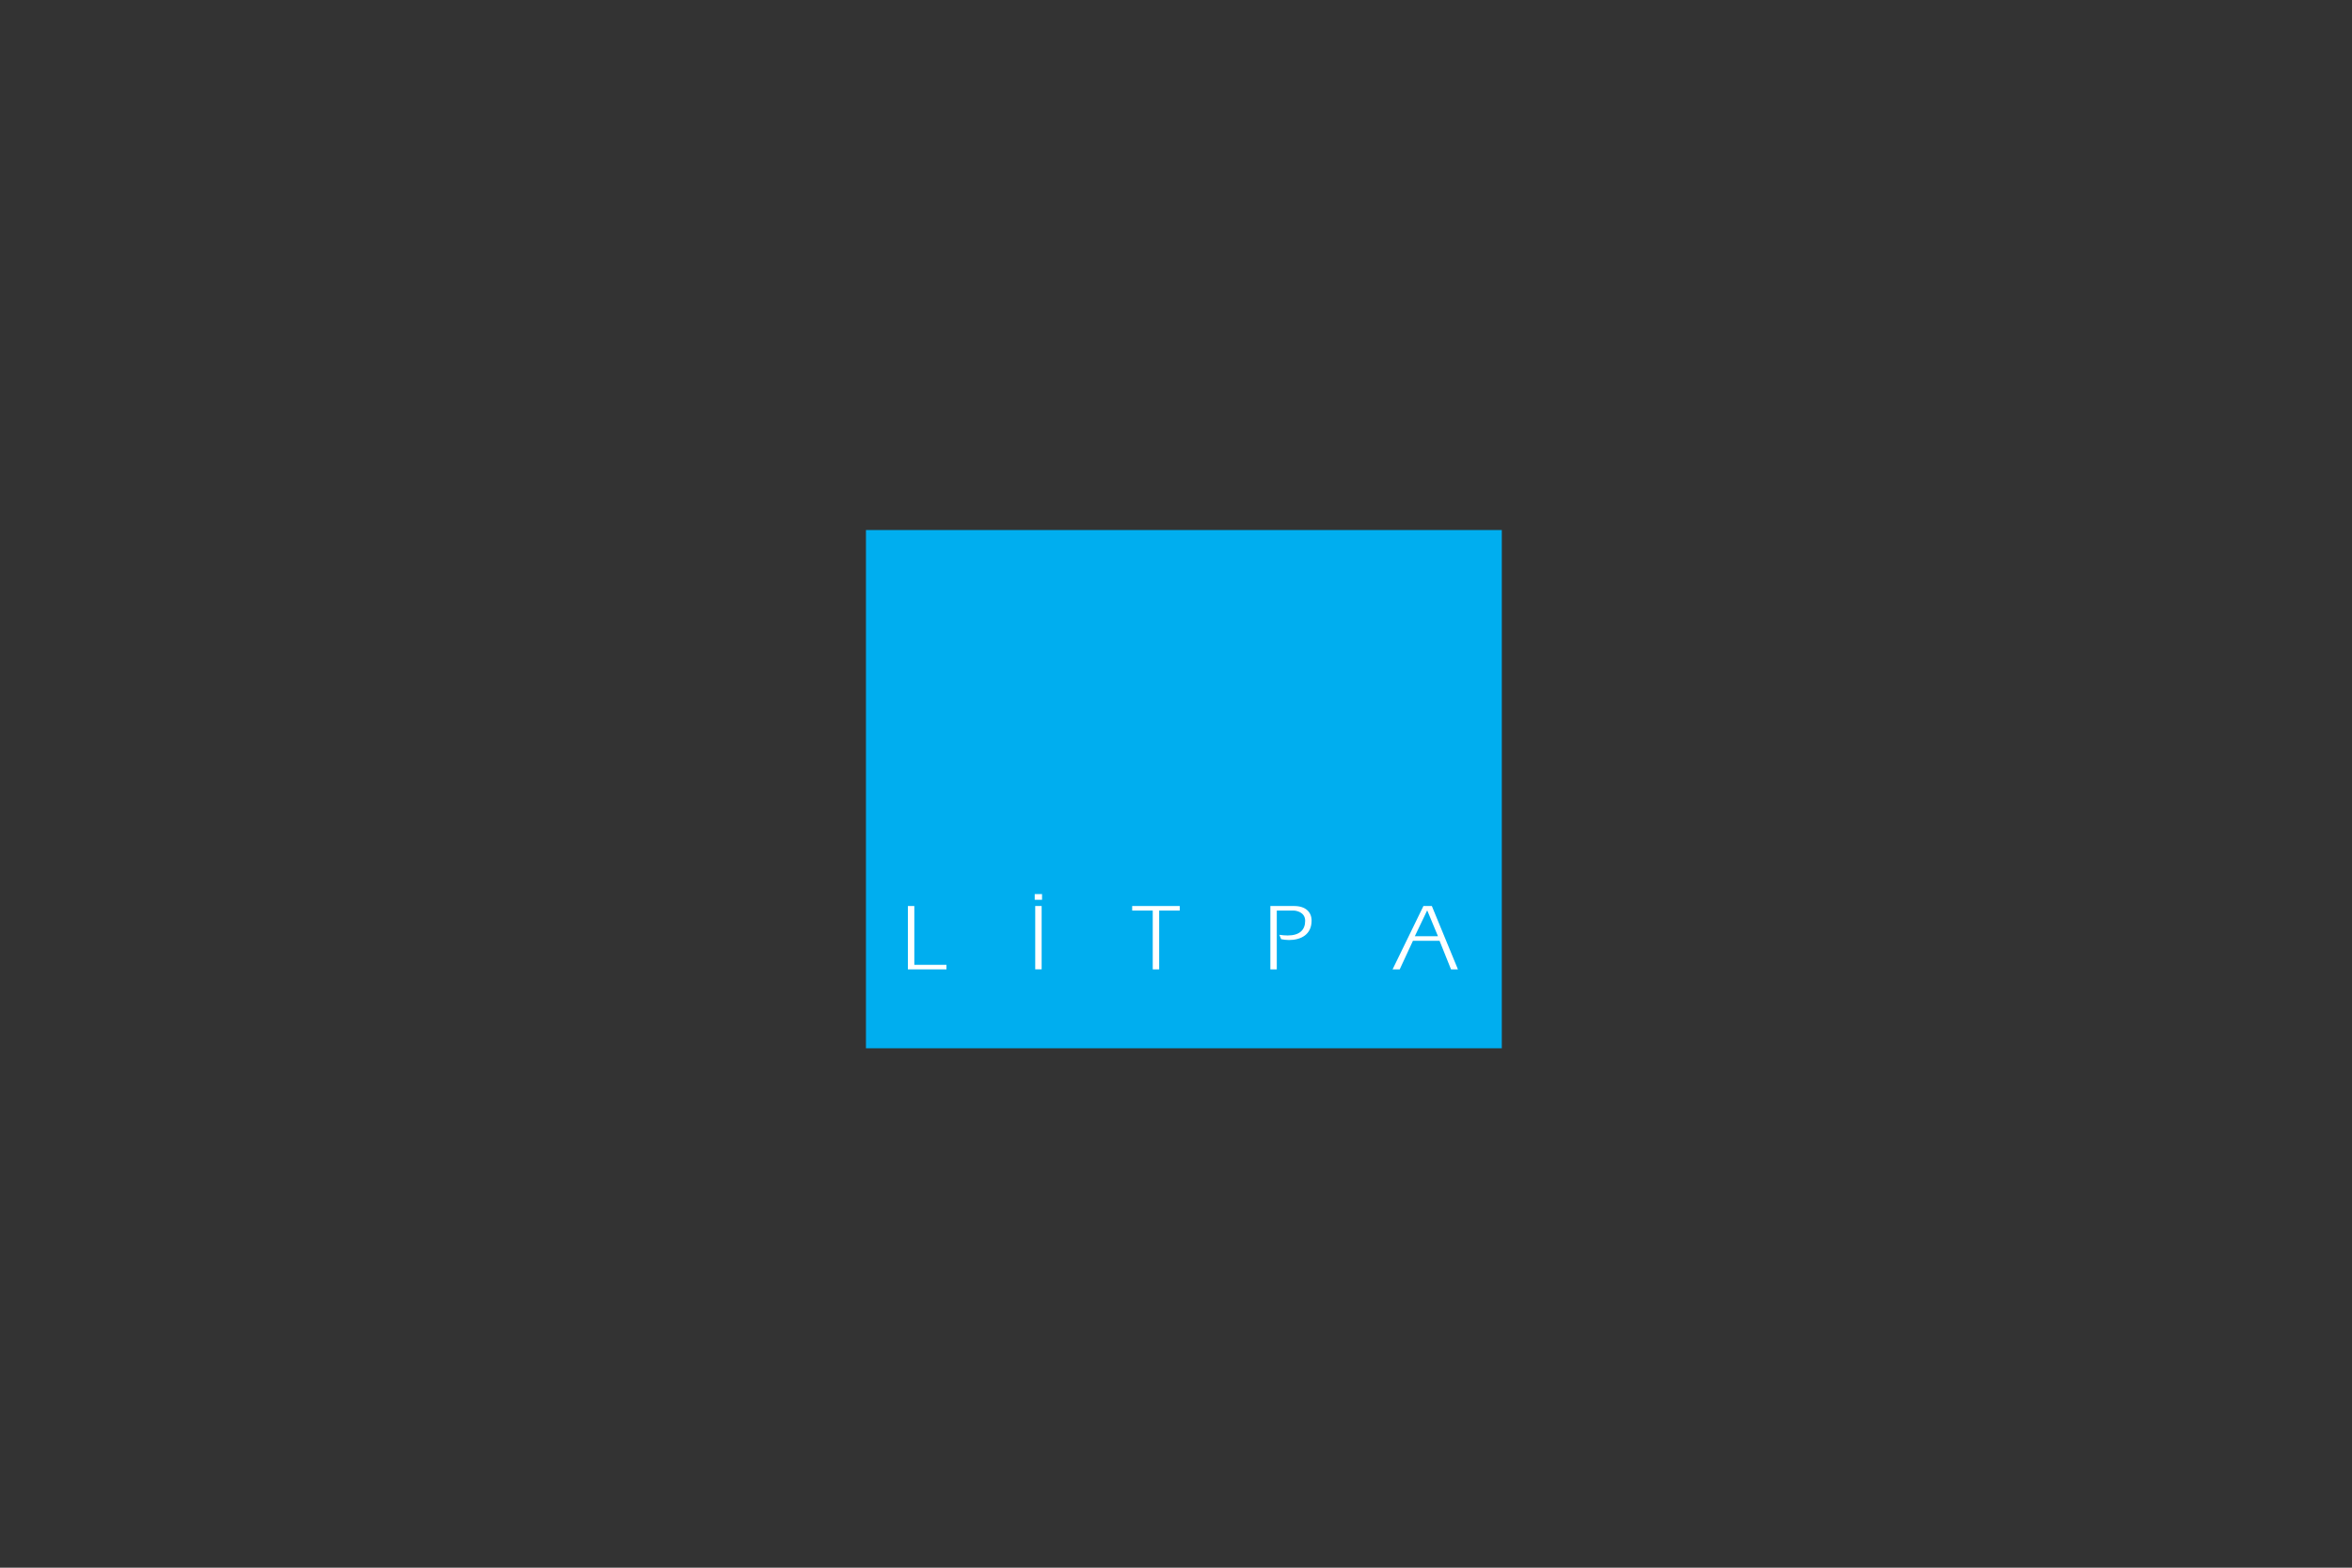 <svg xmlns="http://www.w3.org/2000/svg" version="1.1" id="Ebene_2" x="0" y="0" xml:space="preserve" width="1200" height="800"><rect width="100%" height="100%" fill="#333333" stroke="none"/><defs id="defs29"><clipPath clipPathUnits="userSpaceOnUse" id="clipPath3095"><path id="path1088" d="M44.936 724.66h116.15v31.739H44.936z"/></clipPath><clipPath clipPathUnits="userSpaceOnUse" id="clipPath3079"><path id="path1091" d="M44.946 725h114.9v31.4h-114.9z"/></clipPath><clipPath clipPathUnits="userSpaceOnUse" id="clipPath3037"><path id="path1094" d="M44.936 724.66h116.15v31.739H44.936z"/></clipPath><clipPath clipPathUnits="userSpaceOnUse" id="clipPath73"><path d="M0 0h595.276v841.89H0z" id="path71"/></clipPath><clipPath clipPathUnits="userSpaceOnUse" id="clipPath875"><path d="M0 480h600V0H0z" id="path873"/></clipPath><clipPath clipPathUnits="userSpaceOnUse" id="clipPath1024"><path d="M0 180.253h595.28V0H0z" id="path1022"/></clipPath><clipPath clipPathUnits="userSpaceOnUse" id="clipPath1050"><path d="M148.856 60.103h297.571v60.142H148.856z" id="path1048"/></clipPath><clipPath clipPathUnits="userSpaceOnUse" id="clipPath1070"><path d="M0 180.253h595.28V0H0z" id="path1068"/></clipPath><clipPath id="cp0"><path id="path12-1" d="M134.645 331.717h317.48v96.377h-317.48z" transform="matrix(1 0 0 -1 0 595.276)"/></clipPath><clipPath id="clip1"><path id="path2" d="M173 389h192.7v24.398H173zm0 0"/></clipPath><path id="LetterA" d="M0 72L34 0h10l34 72H64L39 18 24 51h23l5 10H19l-5 11z" fill="#c00"/><path id="LetterV" d="M0 0l34 72h10L78 0H64L39 55 14 0z" fill="#c00"/><path id="LetterY" d="M0 0l30 71-13 27h14L78 0H63L37 56 15 0z" fill="#c00"/><path id="SVGID_1_" d="M-193.841-199.548h956.25V1037.95h-956.25z"/><path id="LetterA-1" d="M0 72L34 0h10l34 72H64L39 18 24 51h23l5 10H19l-5 11z" fill="#C00"/><path id="LetterV-6" d="M0 0l34 72h10L78 0H64L39 55 14 0z" fill="#C00"/><path id="LetterY-1" d="M0 0l30 71-13 27h14L78 0H63L37 56 15 0z" fill="#C00"/><style id="style1401"></style></defs><style id="style1454" type="text/css"></style><style id="style2114" type="text/css"></style><g id="g50" data-name="Figure" transform="matrix(4.49 0 0 4.49 250.115 270.324)"><g id="g48" data-name="PlacedPDF"><path transform="matrix(.206 0 0 .198 133.01 76.524)" d="M-438.422-386.306h350.738v297.477h-350.738z" fill="#00aeef" id="path36"/><path transform="matrix(.206 0 0 .198 47.46 49.968)" d="M0 0v-36.375h3.545v33.757h17.724V0z" fill="#fff" id="path38"/><path transform="matrix(.206 0 0 .198 61.928 42.763)" d="M0 0h3.545v36.374H0zm-.272-6.818h4.035v3.273H-.272z" fill="#fff" id="path40"/><path transform="matrix(.206 0 0 .198 75.283 49.968)" d="M0 0v-33.757h-11.344v-2.618h26.232v2.618H3.545V0z" fill="#fff" id="path42"/><path transform="matrix(.206 0 0 .198 88.648 49.968)" d="M0 0h3.545v-33.757h9.325c1.091 0 6.326.708 6.326 5.89 0 5.18-3.054 8.398-9.652 8.398-1.636 0-3.109-.164-4.581-.382l.981 2.509c1.364.272 2.836.49 4.309.49 6.653 0 12.488-3.163 12.488-11.125 0-4.962-3.326-8.398-9.653-8.398H0z" fill="#fff" fill-rule="evenodd" id="path44"/><path transform="matrix(.206 0 0 .198 105.064 46.198)" d="M0 0l6.763-14.725h.109L12.762 0zm-12.27 19.033h3.926l7.308-16.415h14.67l6.326 16.415h3.818L9.38-17.343H4.745z" fill="#fff" fill-rule="evenodd" id="path46"/></g></g></svg>
